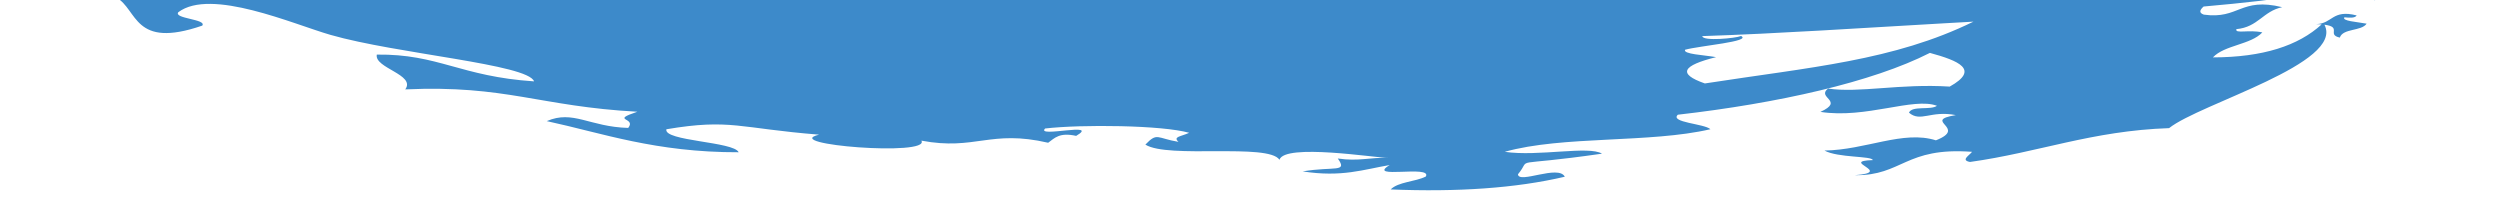 <?xml version="1.0" encoding="UTF-8"?>
<svg xmlns="http://www.w3.org/2000/svg" xmlns:xlink="http://www.w3.org/1999/xlink" id="Layer_2" width="4591.66" height="387.482" viewBox="0 0 4591.66 387.482">
  <defs>
    <style>.cls-1{fill:none;}.cls-1,.cls-2{stroke-width:0px;}.cls-2{fill:#3d8aca;}.cls-3{clip-path:url(#clippath);}</style>
    <clipPath id="clippath">
      <rect class="cls-1" width="4591.66" height="387.482"></rect>
    </clipPath>
  </defs>
  <g id="Layer_2-2">
    <g class="cls-3">
      <path class="cls-2" d="M3131.246,153.258c-51.18-17.873-40.75-32.962,20.625-48.333-22.651-3.951-60.993-5.42-56.974-13.569,27.346-7.476,123.075-15.115,102.843-25.232-9.544,4.153-70.976,10.133-71.147.187,143.618-4.759,286.967-14.591,442.615-23.426,18.052-1.026,36.621-2.065,55.315-3.118-147.044,71.959-299.648,83.482-493.278,113.492M1179.859-621.457c-74.747-6.802-136.121-25.357-97.161-56.833-115.221-41.178-20.961-87.47-53.168-140.423-44.935-1.152-110.015-32.173-33.613-48.834,30.884,5.664-9.443,22.543,21.427,28.191,1.173-.886,2.083-1.732,3.006-2.588,93.413,146.105,338.392,261.599,679.599,315.267-5.16-1.32-7.677-3.327.396-3.964,8.639,5.37,29.69,7.715,53.815,10.276,60.934,19.26,124.032,38.218,199.604,55.381-123.061-12.652-230.501-27.687-273.901-38.455,34.24,17.82,109.734,28.073,117.445,50.752-113.348,3.175-145.984-37.76-227.512-52.265-29.352,22.236,31.923,27.865,92.445,33.652-1.584,9.915,12.642,16.947,16.418,25.899-59.648-6.344-90.392,7.006-127.378,16.102-63.832-12.71-117.31-25.094-170.615-36.327-119.722-47.565-210.268-95.437-200.807-155.832M951.996-892.184c13.227-16.161,25.324-5.4,41.403-3.561.531,1.417.972,2.862,1.516,4.27-22.538,3.809-42.18,16.056-42.92-.709M1018.71-1116.761c-19.937,33.287-32.453,68.736-37.783,106.641-2.385,17.049-2.745,33.845-1.493,50.44-68.821-42.487-23.945-112.743,39.276-157.081M1060.491-1171.531c-9.183,9.884-17.801,19.909-25.384,30.21-12.74,1.249-26.876,1.369-43.618-.591,9.722-20.593,38.038-26.169,69.002-29.619M2210.5-1541.336c-2.582,3.256-3.436,6.439-1.623,9.492,22.135-7.083,57.967-12.542,91.204-18.375,138.547-12.049,285.511-17.253,439.015-17.193-11.87,3.772-22.103,8.686-29.63,15.408,107.005,2.878,144.374-2.993,211.697-2.652,20.734,26.216,161.481,18.304,196.434,34.959-79.835-2.684-159.883-6.815-238.916-9.603,4.21-.481,8.498-1.182,12.863-2.176-15.935-8.961-91.656-3.888-89.663-.84,8.793-.983,18.922.208,30.189,1.513-92.562-2.533-183.287-2.391-270.027,5.037-50.704.195-101.134.767-151.306,2.103-189.817,5.048-332.6,30.444-505.218,56.359-55.898,8.394-118.412,17.584-177.163,27.015,142.198-48.639,304.415-81.102,482.145-101.047M4319.74-1105.208c-4.831-9.251-10.063-18.412-16.09-27.436,17.821,6.533,25.824,15.578,16.09,27.436M4378.391-994.207c35.206.148,90.274,23.126,33.078,37.3-24.897-3.865,4.178-17.633-20.671-21.495-18.446,16.622,11.044,24.47,3.367,39.118,26.014,9.061,50.913-17.384,55.009.768-11.818,18.745-29.953-7.725-50.964,9.339,12.863,7.28,9.114,17.598-.61,29.011,144.508,34.95,48.7,147.245-24.702,167.126,23.737-5.903,43.222-14.659,80.654-11.181-8.304,28.673-69.045,21.532-102.288,33.199-5.032,26.857-60.569,79.233-120.825,108.854-21.755-2.587-40.385-3.03-55.01-.768-60.667,51.797-162.258,75.673-281.226,87.666,22.912,8.991,58.788-6.507,50.659,5.166-270.493,112.149-671,135.595-1124.398,122.904.125-.166.147-.294.23-.455,74.272-3.049,149.122-8.066,229.538-12.633,136.111-7.722,308.506-16.489,391.876-31.386,56.053-10.019,97.531-32.509,160.056-29.324,319.839-68.607,527.013-172.273,657.241-326.694,92.087-109.177,110.262-216.806,62.862-312.717,87.493,29.729,24.184,66.462,56.122,106.2M4084.47-1303.654c2.814-.322,6.739-.46,12.569-.325,86.042,17.82,87.567,31.276,56.396,37.003-21.281-12.761-44.382-24.968-68.965-36.679M3538.424-864.258c19.109-22.643,32.171-45.153,39.767-67.248,13.638,23.932-13.405,55.505-41.589,69.291.591-.691,1.23-1.353,1.822-2.043M3438.26-780.084c21.707-13.165,41.306-27.382,59.012-42.694-13.343,14.769-34.926,31.56-57.824,42.81-.407-.043-.794-.063-1.188-.116M2307.584-1237.637c-5.711.88-11.52,1.755-17.342,2.64,5.002-1.154,10.575-2.11,17.342-2.64M3376.787-1169.602c-4.441-1.491-8.583-3.109-13.176-4.54,1.991.999,2.495,2.21-1.816,2.151-4.376-6.653-36.313-9.428-53.481-17.772-3.362-1.646-5.785-4.484-8.408-7.315,16.97,5.623,33.818,10.834,50.813,14.411,11.886-4.108-13.823-10.939,10.195-10.365,63.573,13.16,48.826,22.291,15.872,23.429M2211.253-929.051c-.36,1.273-.588,2.564-.879,3.838-.842-.141-1.717-.521-2.741-1.494-.181-2.171,1.403-2.478,3.62-2.344M2833.093-1133.416c19.812,3.866,43.624,6.816,64.14,10.749-37.859-4.782-86.938-6.214-138.404-6.931,20.641-1.924,46.908-3.152,74.263-3.817M2496.753-1107.434c-1.24.534-2.735.965-4.181,1.424-9.438.249-15.154,1.857-20.56,3.579-3.421.261-7.063.432-10.919.519,9.604-2.646,15.803-6.505,35.66-5.522M3170.341-1213.767c4.487.506,9.197.826,14.622.642.145-5.984-18.293-8.568-15.9-14.965,10.113.214,19.945,1.131,29.644,2.583-.772.846-1.785,1.73-2.861,2.621,19.281,2.499,29.596,7.308,11.622,10.493,15.251.624,14.354,9.979,26.746,4.354-2.744-3.419-5.011-8.008-8.89-12.194,17.655,4.277,34.798,9.812,51.705,15.492-2.939.588-6.317,1.555-10.187,3.042-1.751,3.006,13.711,2.852,11.995,5.845-12.771,11.454-53.476-4.342-71.143-8.784-10.866-2.734-25.098-4.921-39.264-6.931.661-.715,1.252-1.481,1.913-2.197M3111.129-1223.727c24.471,1.071,37.525,6.538,53.358,9.193-16.032-1.685-31.49-3.524-46.394-5.512-3.676-1.131-6.218-2.331-6.964-3.681M2914.184-1250.224c7.641.026,15.151.034,22.66.042-3.505.397-5.968,1.028-6.809,1.924-5.219-.677-10.521-1.32-15.852-1.967M3072.332-1266.096c-69.989-8.806-160.816-11.405-255.969-12.739,38.198-3.568,86.785-5.835,137.406-7.058,36.582,7.145,80.656,12.535,118.563,19.796M3022.976-1250.364c10.396,1.636,24.262,2.636,24.013,6.231-28.454,5.525-33.113,1.115-69.986-.965,7.806-2.144-1.758-4.131-14.271-5.061,20.733-.002,40.934-.057,60.244-.205M3157.277-1228.169c-36.911.786-54.828-6.991-95.637-8.313,11.95-4.518-.221-2.467,2.82-7.419,17.762.122,26.602,7.735,37.646,2.297-14.651-2.722-29.359-6.491-46.077-9.157,24.659-.391,47.462-1.027,68.483-1.95,17.304,6.394,29.355,14.274,32.764,24.542M3661.014-1416c17.107,4.535,32.658,9.508,45.786,15.159-22.759-5.662-45.265-13.297-59.587-16.895-.11-.02-.228-.048-.317-.071,4.708.597,9.43,1.208,14.118,1.807M2922.275-1112.551c-2.906-.412-6.31-.738-9.949-1.02-.16.128-.174.238-.299.379-7.583-.493-15.194-.941-22.874-1.314,12.803-.219,24.77-.546,35.724-1.028,3.247,1.191,6.162,2.472,8.662,3.878-3.743-.294-7.472-.624-11.263-.895M2219.318-1030.115c7.591-16.487,34.204-26.235,68.926-33.117-9.199-1.889-17.03,3.564-17.065.012,60.107-39.771,180.714-58.104,325.934-67.7-.366,7.056,47.122-4.484,77.171-1.406-70.882,15.444-172.019,10.797-234.158,29.046-4.097,3.74,20.386-.989,16.337,2.753-40.521,9.89-98.706,13.471-119.391,30.387,32.871-1.053,38.668-9.525,59.668-15.199,43.378-11.681,155.687-25.2,233.776-27.67,29.416-.93,60.513-1.225,91.686-1.287-36.005,1.857-72.148,4.877-108.028,9.195-219.123,26.375-368.656,92.541-399.449,165.881-52.451-5.946-47.223-40.375-28.635-48.144-6.149,2.372-10.339,5.429-22.858,5.53-3.751-8.394,16.931-8.147,24.763-12.412-4.329-7.789,1.494-24.297,13.878-34.483,7.405.096,13.363-.311,17.445-1.388M3570.759-863.573c-3.962,13.774-28.521,13.517-48.07,16.69,4.15-4.315,8.113-8.734,12.001-13.21,9.832-2.673,20.209-4.952,36.069-3.48M1913.706-1155.968c111.267-73.619,334.531-107.555,603.311-125.313-.669,13.068,87.208-8.304,142.838-2.607-131.174,28.592-318.391,19.988-433.415,53.783-3.66,3.361,5.143,3.021,14.265,2.576-64.382,9.641-137.077,20.717-171.242,30.662-2.872.839-5.593,1.769-8.202,2.72-.614-.219-1.262-.425-2.145-.612-12.997,3.799-25.924,7.622-35.432,12.675,2.791.007,5.922-.194,9.171-.518-10.33,3.921-21.81,7.111-37.781,7.82-17.907,6.063-34.711,12.303-50.403,18.728-16.756-3.113-30.899,6.581-30.965.087M1756.236-1015.548c-11.397,4.393-19.133,10.052-42.32,10.24-6.957-15.556,31.328-15.085,45.855-22.992-8.034-14.414,2.767-44.97,25.654-63.817,13.699.184,24.715-.582,32.299-2.565,13.916-30.244,62.456-48.213,125.841-60.922-110.483,45.408-166.318,100.388-176.323,171.183-2.355,16.702-1.081,32.992,2.938,48.835-54.027-21.33-42.76-67.934-13.944-79.963M3621.999,278.86c-5.228,6.822-21.347,15.381-3.763,18.62,125.805-17.527,224.061-57.33,365.613-62.133,57.094-45.534,322.533-118.84,285.333-189.97,33.331,4.206,3.481,18.159,28.244,23.672,5.807-17.31,39.659-11.418,49.261-25.57-17.599-3.279-46.067-4.874-40.804-11.683,10.019.945,19.708,1.603,22.501-3.47-45.178-11.558-44.047,15.143-74.263,15.951,3.744.118,6.99.297,9.952.543-42.888,39.322-108.311,60.435-199.692,60.589,21.14-22.662,69.593-23.205,90.754-45.87-24.728-5.626-50.506,3.092-47.676-6.011,40.153-3.67,48.688-32.873,84.152-40.33-76.965-18.82-79.125,22.746-143.938,13.685-9.839-3.427-7.107-8.843-.391-14.89,74.32-6.51,139.774-13.861,187.686-22.432,63.916-11.417,116.743-32.337,176.642-43.262-25.328,19.476-67.958,41.636-49.842,54.41,11.714-17.444,60.596-40.599,67.78-57.331,24.062-3.423,49.468-5.067,77.363-3.647,543.432-116.566,895.367-292.678,1116.644-555.039,265.512-314.841,169.782-622.134-219.941-837.128,4.525-1.122,8.96-2.317,13.258-3.612-15.89-15.536,38.074-42.081,11.273-55.901-197.478-27.486-255.599-76.952-283.163-131.225,168.113,10.092,161.585,85.389,347.695,107.54,21.869-18.474,43.669-36.947,65.503-55.433-8.292-18.944-82.229-9.333-28.002-22.621,39.913,6.962,54.644-6.41,73.871-16.155-489.148-130.69-710.36-294.351-1407.656-400.465-255.065-38.823-506.109-71.962-762.833-96.225-391.985-37.045-730.09-16.492-1129.41-2.386-298.467,10.552-676.146,21.685-863.005,50.336-125.621,19.246-224.542,66.434-359.038,56.589-721.346,134.918-1211.868,351.552-1555.506,682.55C-984.552-847.026-784.161-354.244,2.757-72.313c-7.671-4.256-8.727-9.385,8.811-8.776C24.323-53.829,150.657-39.855,213.468-4.678c39.955,22.379,31.251,95.361,157.966,51.757,9.106-11.966-53.041-12.687-43.942-24.636,59.744-45.15,211.741,22.146,279.52,41.62,121.916,35.033,362.72,53.79,373.896,85.382-135.193-8.891-175.77-50.535-288.838-49.176-5.048,24.842,72.102,36.736,52.262,63.911,185.325-8.315,246.342,31.287,426.271,41.036-51.417,17.26-.935,9.97-16.808,29.722-71.258-2.009-101.226-33.515-149.597-12.504,101.252,21.813,199.674,57.607,352.455,57.201-8.598-19.71-138.25-20.314-132.742-42.224,118.26-19.9,133.755-1.689,280.497,9.904-74.137,17.961,205.072,40.43,187.88,10.976,99.142,18.711,126.19-20.846,232.841,3.891,11.794-8.508,20.555-19.487,51.411-12.615,45.129-26.57-74.79,4.249-57.029-13.554,66.631-7.803,215.462-6.177,264.591,7.902-15.544,7.143-30.127,6.948-19.634,16.631-40.232-6.706-38.681-17.997-60.819,5.061,41.605,26.265,225.925-3.151,246.3,27.828,9.516-30.401,176.268-3.576,199.639-3.41-33.071-1.442-54.031,6.905-92.534,1.062,18.689,26.295-6.257,14.008-64.56,23.704,72.034,11.229,111.858-3.547,159.927-11.668-44.71,26.955,79.005-.806,66.319,21.106-19.269,9.7-50.696,9.608-64.519,23.699,122.331,4.949,229.76-2.199,319.785-23.336-11.317-22.747-84.994,13.82-86.001-4.502,27.805-33.264-22.749-12.375,154.309-37.837-23.845-14.996-117.543,5.721-178.59-3.425,106.027-29.9,266.73-15.611,377.771-41.496-11.147-10.274-75.055-12.221-59.835-26.648,183.111-20.885,357.455-59.821,462.901-113.542,52.292,14.317,92.6,30.512,36.404,61.912-91.52-5.838-165.47,12.101-223.427,3.646-21.999,16.991,31.279,22.127-14.078,42.808,83.541,13.024,171.079-27.504,214.054-11.187-11.725,8.533-45.621-.793-51.418,12.608,21.498,18.283,39.399-4.55,86.063,4.47-63.745,10.593,23.33,22.824-36.544,46.341-60.134-18.988-128.852,17.744-204.729,18.751,24.523,13.617,87.546,9.689,88.779,17.566-62.673,1.987,40.164,22.128-32.769,27.71,87.388,1.197,91.868-52.129,215.1-42.904"></path>
    </g>
  </g>
</svg>

